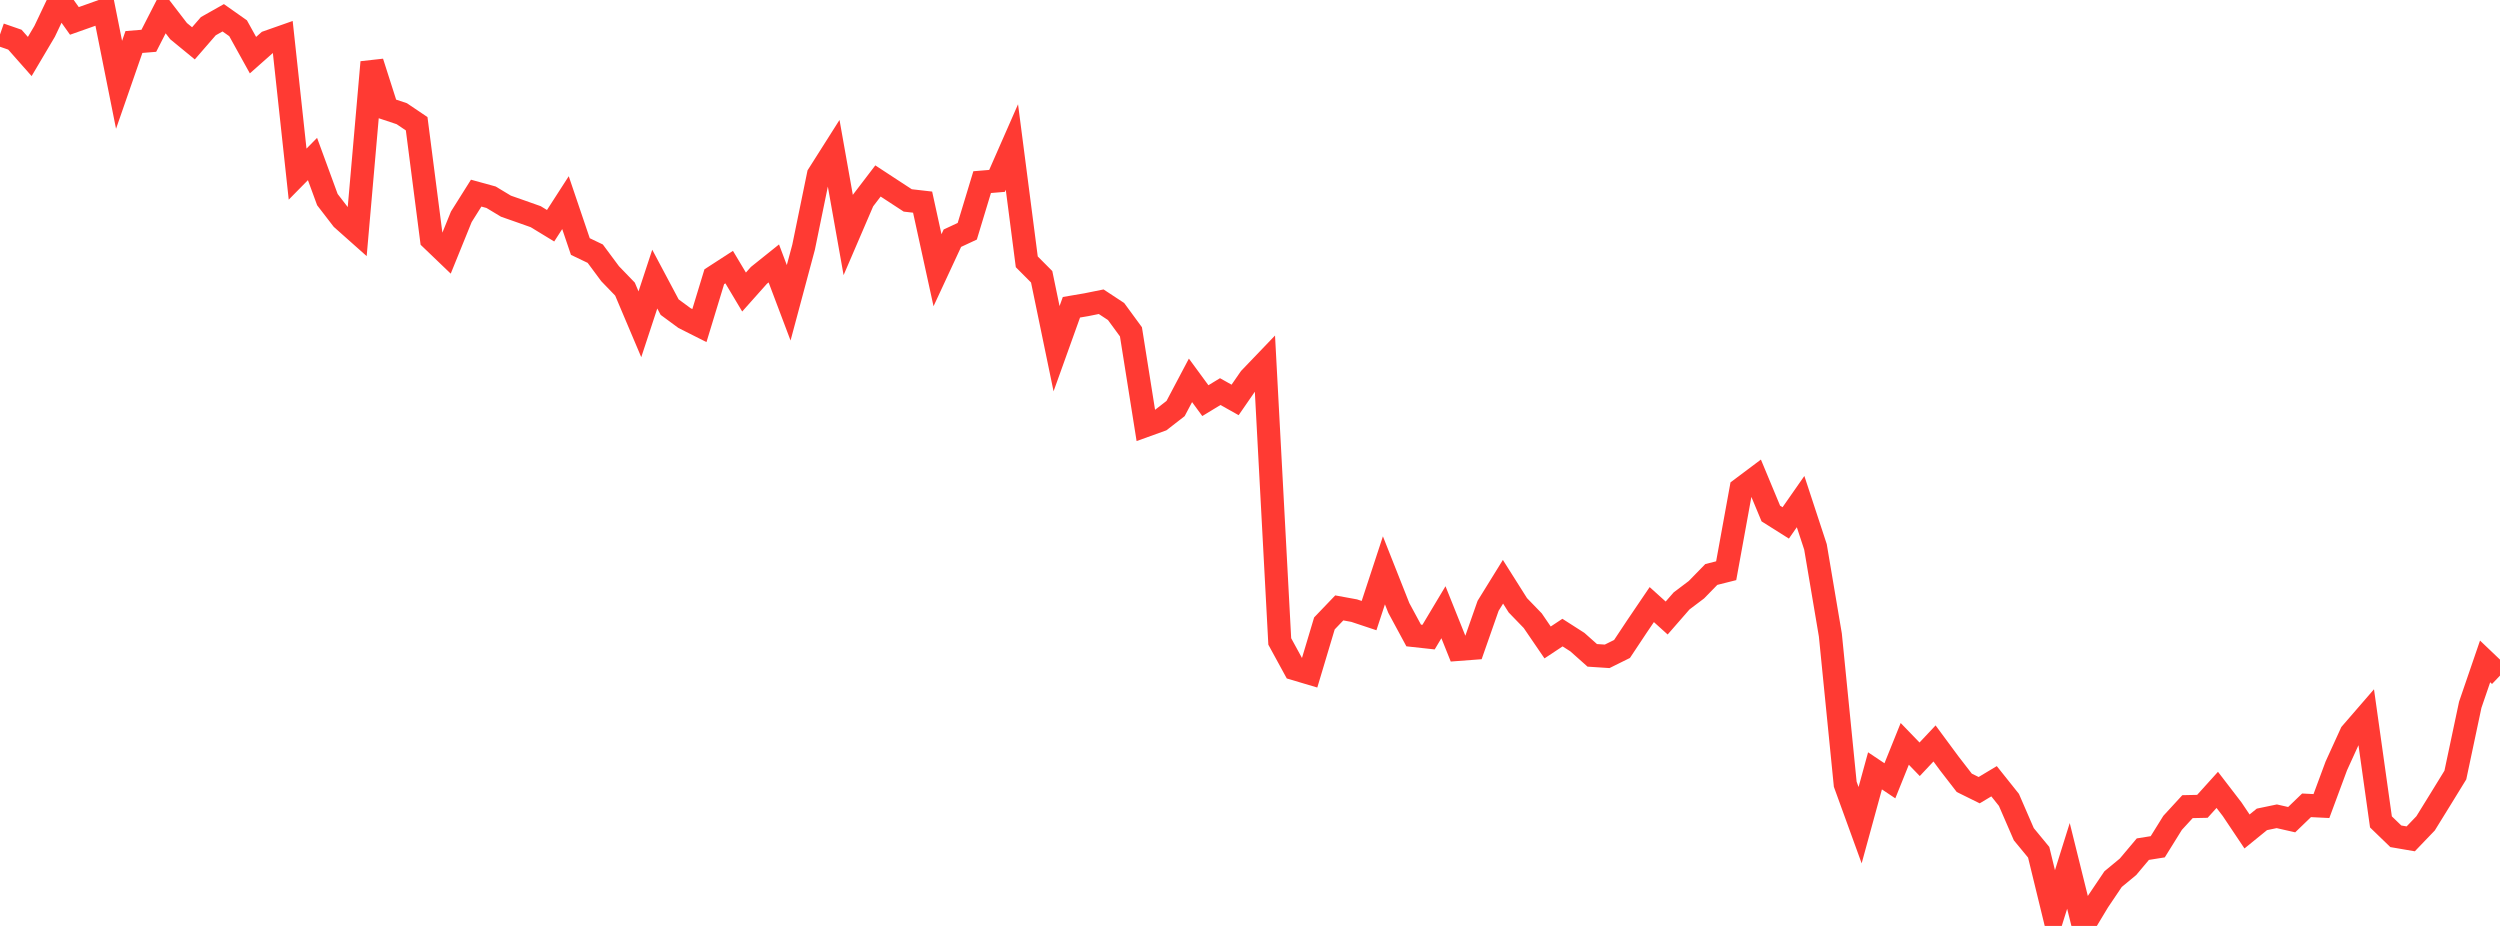 <?xml version="1.0" standalone="no"?>
<!DOCTYPE svg PUBLIC "-//W3C//DTD SVG 1.1//EN" "http://www.w3.org/Graphics/SVG/1.1/DTD/svg11.dtd">

<svg width="135" height="50" viewBox="0 0 135 50" preserveAspectRatio="none" 
  xmlns="http://www.w3.org/2000/svg"
  xmlns:xlink="http://www.w3.org/1999/xlink">


<polyline points="0.0, 1.863 0.804, 2.142 1.607, 3.051 2.411, 1.691 3.214, 0.0 4.018, 1.129 4.821, 0.845 5.625, 0.557 6.429, 4.58 7.232, 2.268 8.036, 2.203 8.839, 0.634 9.643, 1.681 10.446, 2.34 11.25, 1.414 12.054, 0.96 12.857, 1.526 13.661, 2.978 14.464, 2.267 15.268, 1.984 16.071, 9.403 16.875, 8.586 17.679, 10.779 18.482, 11.822 19.286, 12.537 20.089, 3.359 20.893, 5.873 21.696, 6.14 22.5, 6.682 23.304, 12.918 24.107, 13.688 24.911, 11.706 25.714, 10.429 26.518, 10.65 27.321, 11.134 28.125, 11.416 28.929, 11.701 29.732, 12.19 30.536, 10.943 31.339, 13.313 32.143, 13.698 32.946, 14.78 33.75, 15.613 34.554, 17.512 35.357, 15.072 36.161, 16.585 36.964, 17.176 37.768, 17.581 38.571, 14.944 39.375, 14.423 40.179, 15.77 40.982, 14.869 41.786, 14.225 42.589, 16.351 43.393, 13.352 44.196, 9.438 45.0, 8.17 45.804, 12.693 46.607, 10.825 47.411, 9.772 48.214, 10.298 49.018, 10.823 49.821, 10.915 50.625, 14.592 51.429, 12.862 52.232, 12.488 53.036, 9.835 53.839, 9.768 54.643, 7.938 55.446, 14.138 56.25, 14.946 57.054, 18.83 57.857, 16.592 58.661, 16.455 59.464, 16.293 60.268, 16.822 61.071, 17.918 61.875, 22.974 62.679, 22.684 63.482, 22.06 64.286, 20.539 65.089, 21.635 65.893, 21.146 66.696, 21.596 67.5, 20.431 68.304, 19.592 69.107, 34.638 69.911, 36.111 70.714, 36.35 71.518, 33.665 72.321, 32.827 73.125, 32.974 73.929, 33.242 74.732, 30.798 75.536, 32.83 76.339, 34.316 77.143, 34.404 77.946, 33.06 78.75, 35.066 79.554, 35.005 80.357, 32.715 81.161, 31.415 81.964, 32.686 82.768, 33.517 83.571, 34.692 84.375, 34.16 85.179, 34.675 85.982, 35.389 86.786, 35.442 87.589, 35.044 88.393, 33.833 89.196, 32.648 90.0, 33.373 90.804, 32.451 91.607, 31.845 92.411, 31.021 93.214, 30.819 94.018, 26.401 94.821, 25.799 95.625, 27.73 96.429, 28.237 97.232, 27.086 98.036, 29.533 98.839, 34.289 99.643, 42.349 100.446, 44.56 101.25, 41.626 102.054, 42.163 102.857, 40.169 103.661, 41.001 104.464, 40.146 105.268, 41.234 106.071, 42.272 106.875, 42.669 107.679, 42.187 108.482, 43.194 109.286, 45.048 110.089, 46.022 110.893, 49.322 111.696, 46.758 112.5, 50.0 113.304, 48.665 114.107, 47.473 114.911, 46.808 115.714, 45.854 116.518, 45.726 117.321, 44.434 118.125, 43.559 118.929, 43.542 119.732, 42.653 120.536, 43.7 121.339, 44.899 122.143, 44.246 122.946, 44.079 123.75, 44.262 124.554, 43.487 125.357, 43.527 126.161, 41.358 126.964, 39.598 127.768, 38.669 128.571, 44.383 129.375, 45.16 130.179, 45.298 130.982, 44.461 131.786, 43.16 132.589, 41.853 133.393, 38.058 134.196, 35.716 135.0, 36.483" fill="none" stroke="#ff3a33" stroke-width="1.25"/>

</svg>
